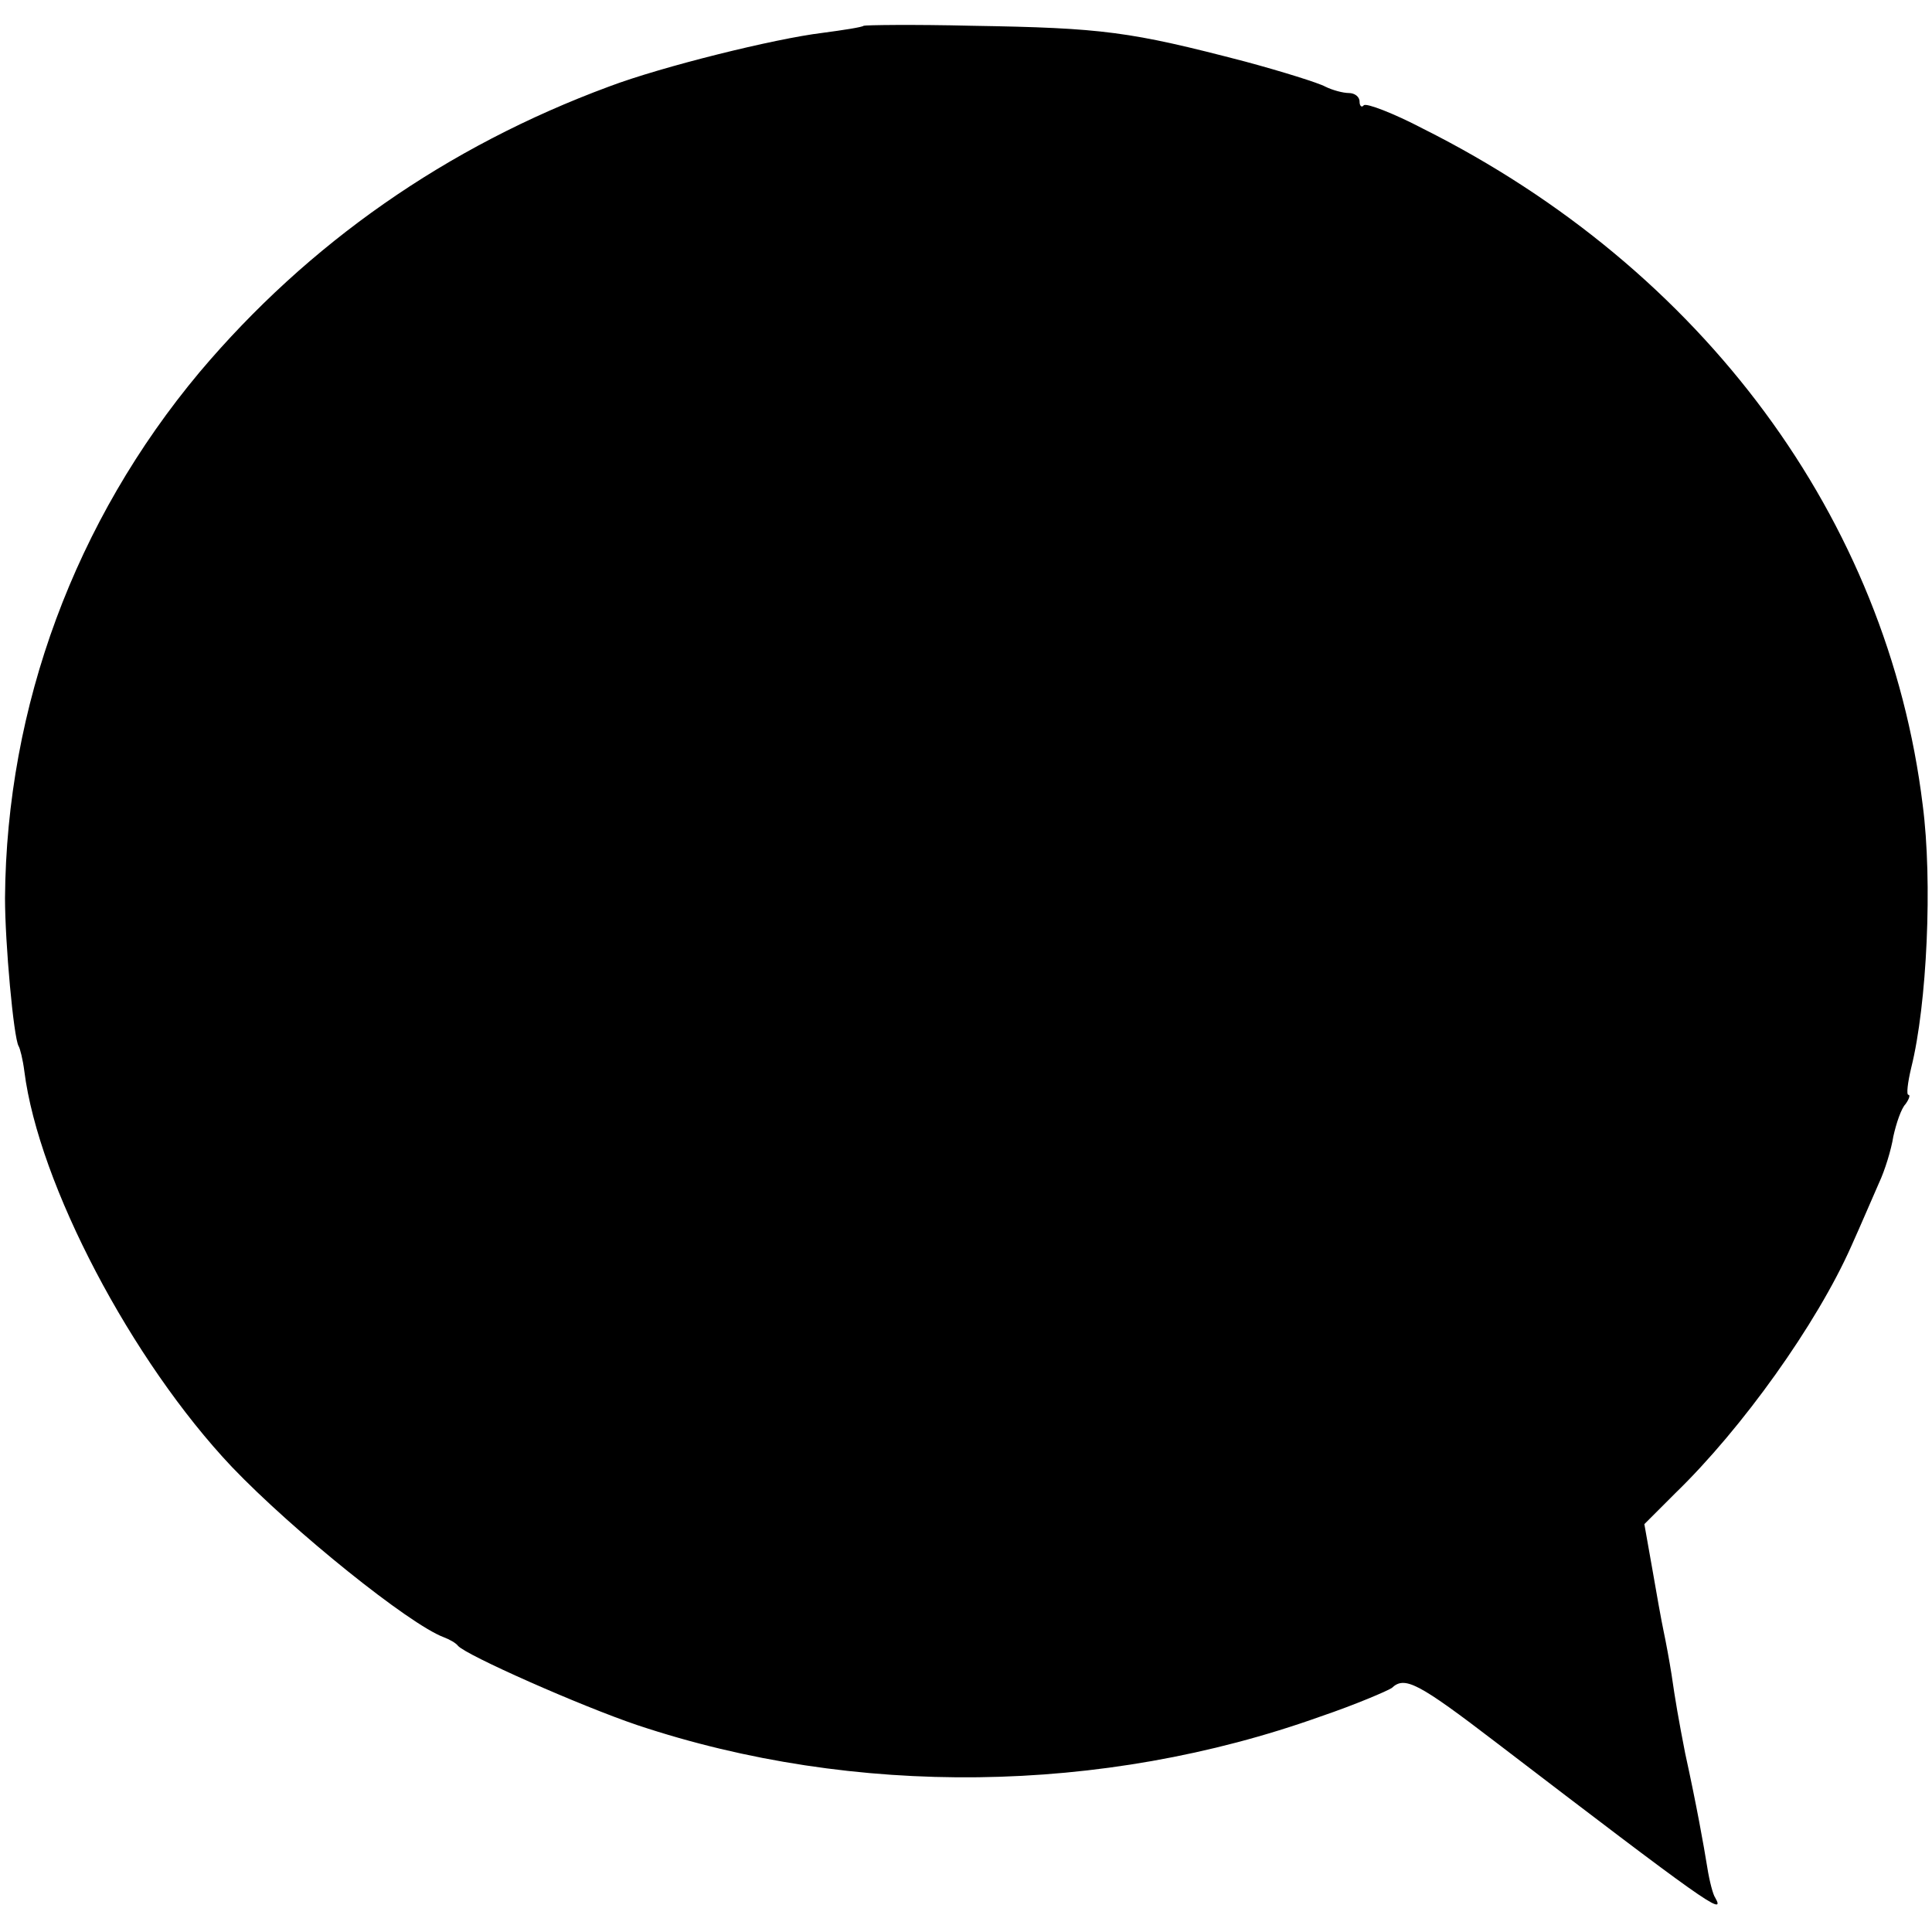 <?xml version="1.0" standalone="no"?>
<!DOCTYPE svg PUBLIC "-//W3C//DTD SVG 20010904//EN"
 "http://www.w3.org/TR/2001/REC-SVG-20010904/DTD/svg10.dtd">
<svg version="1.0" xmlns="http://www.w3.org/2000/svg"
 width="270pt" height="270pt" viewBox="0 0 270 270"
 preserveAspectRatio="xMidYMid meet">
<g transform="translate(0,270) scale(0.1,-0.1)"
fill="#000000" stroke="none">
<path d="M1207 2664 c-2 -2 -28 -6 -58 -10 -66 -8 -224 -47 -298 -75 -227 -84
-420 -219 -572 -399 -174 -208 -270 -467 -272 -735 0 -63 12 -195 19 -207 2
-3 6 -19 8 -35 20 -158 150 -405 290 -553 86 -90 248 -220 296 -238 8 -3 17
-8 20 -12 11 -13 171 -84 251 -111 303 -101 649 -97 954 12 50 17 94 36 100
40 18 17 36 8 147 -77 289 -221 321 -244 305 -216 -3 4 -8 23 -11 42 -5 31
-15 87 -31 160 -9 46 -14 75 -19 110 -3 19 -8 46 -11 60 -3 14 -10 53 -16 88
l-11 62 43 43 c94 91 198 237 246 345 14 31 31 71 39 89 8 17 17 46 20 65 4
18 11 39 17 45 5 7 7 13 4 13 -3 0 -1 17 4 38 22 88 30 260 16 367 -49 400
-307 749 -698 945 -42 22 -79 36 -83 33 -3 -4 -6 -1 -6 5 0 7 -7 12 -15 12 -8
0 -23 4 -33 9 -9 5 -60 21 -112 35 -161 42 -198 47 -382 50 -82 2 -149 1 -151
0z"/>
</g>
</svg>
